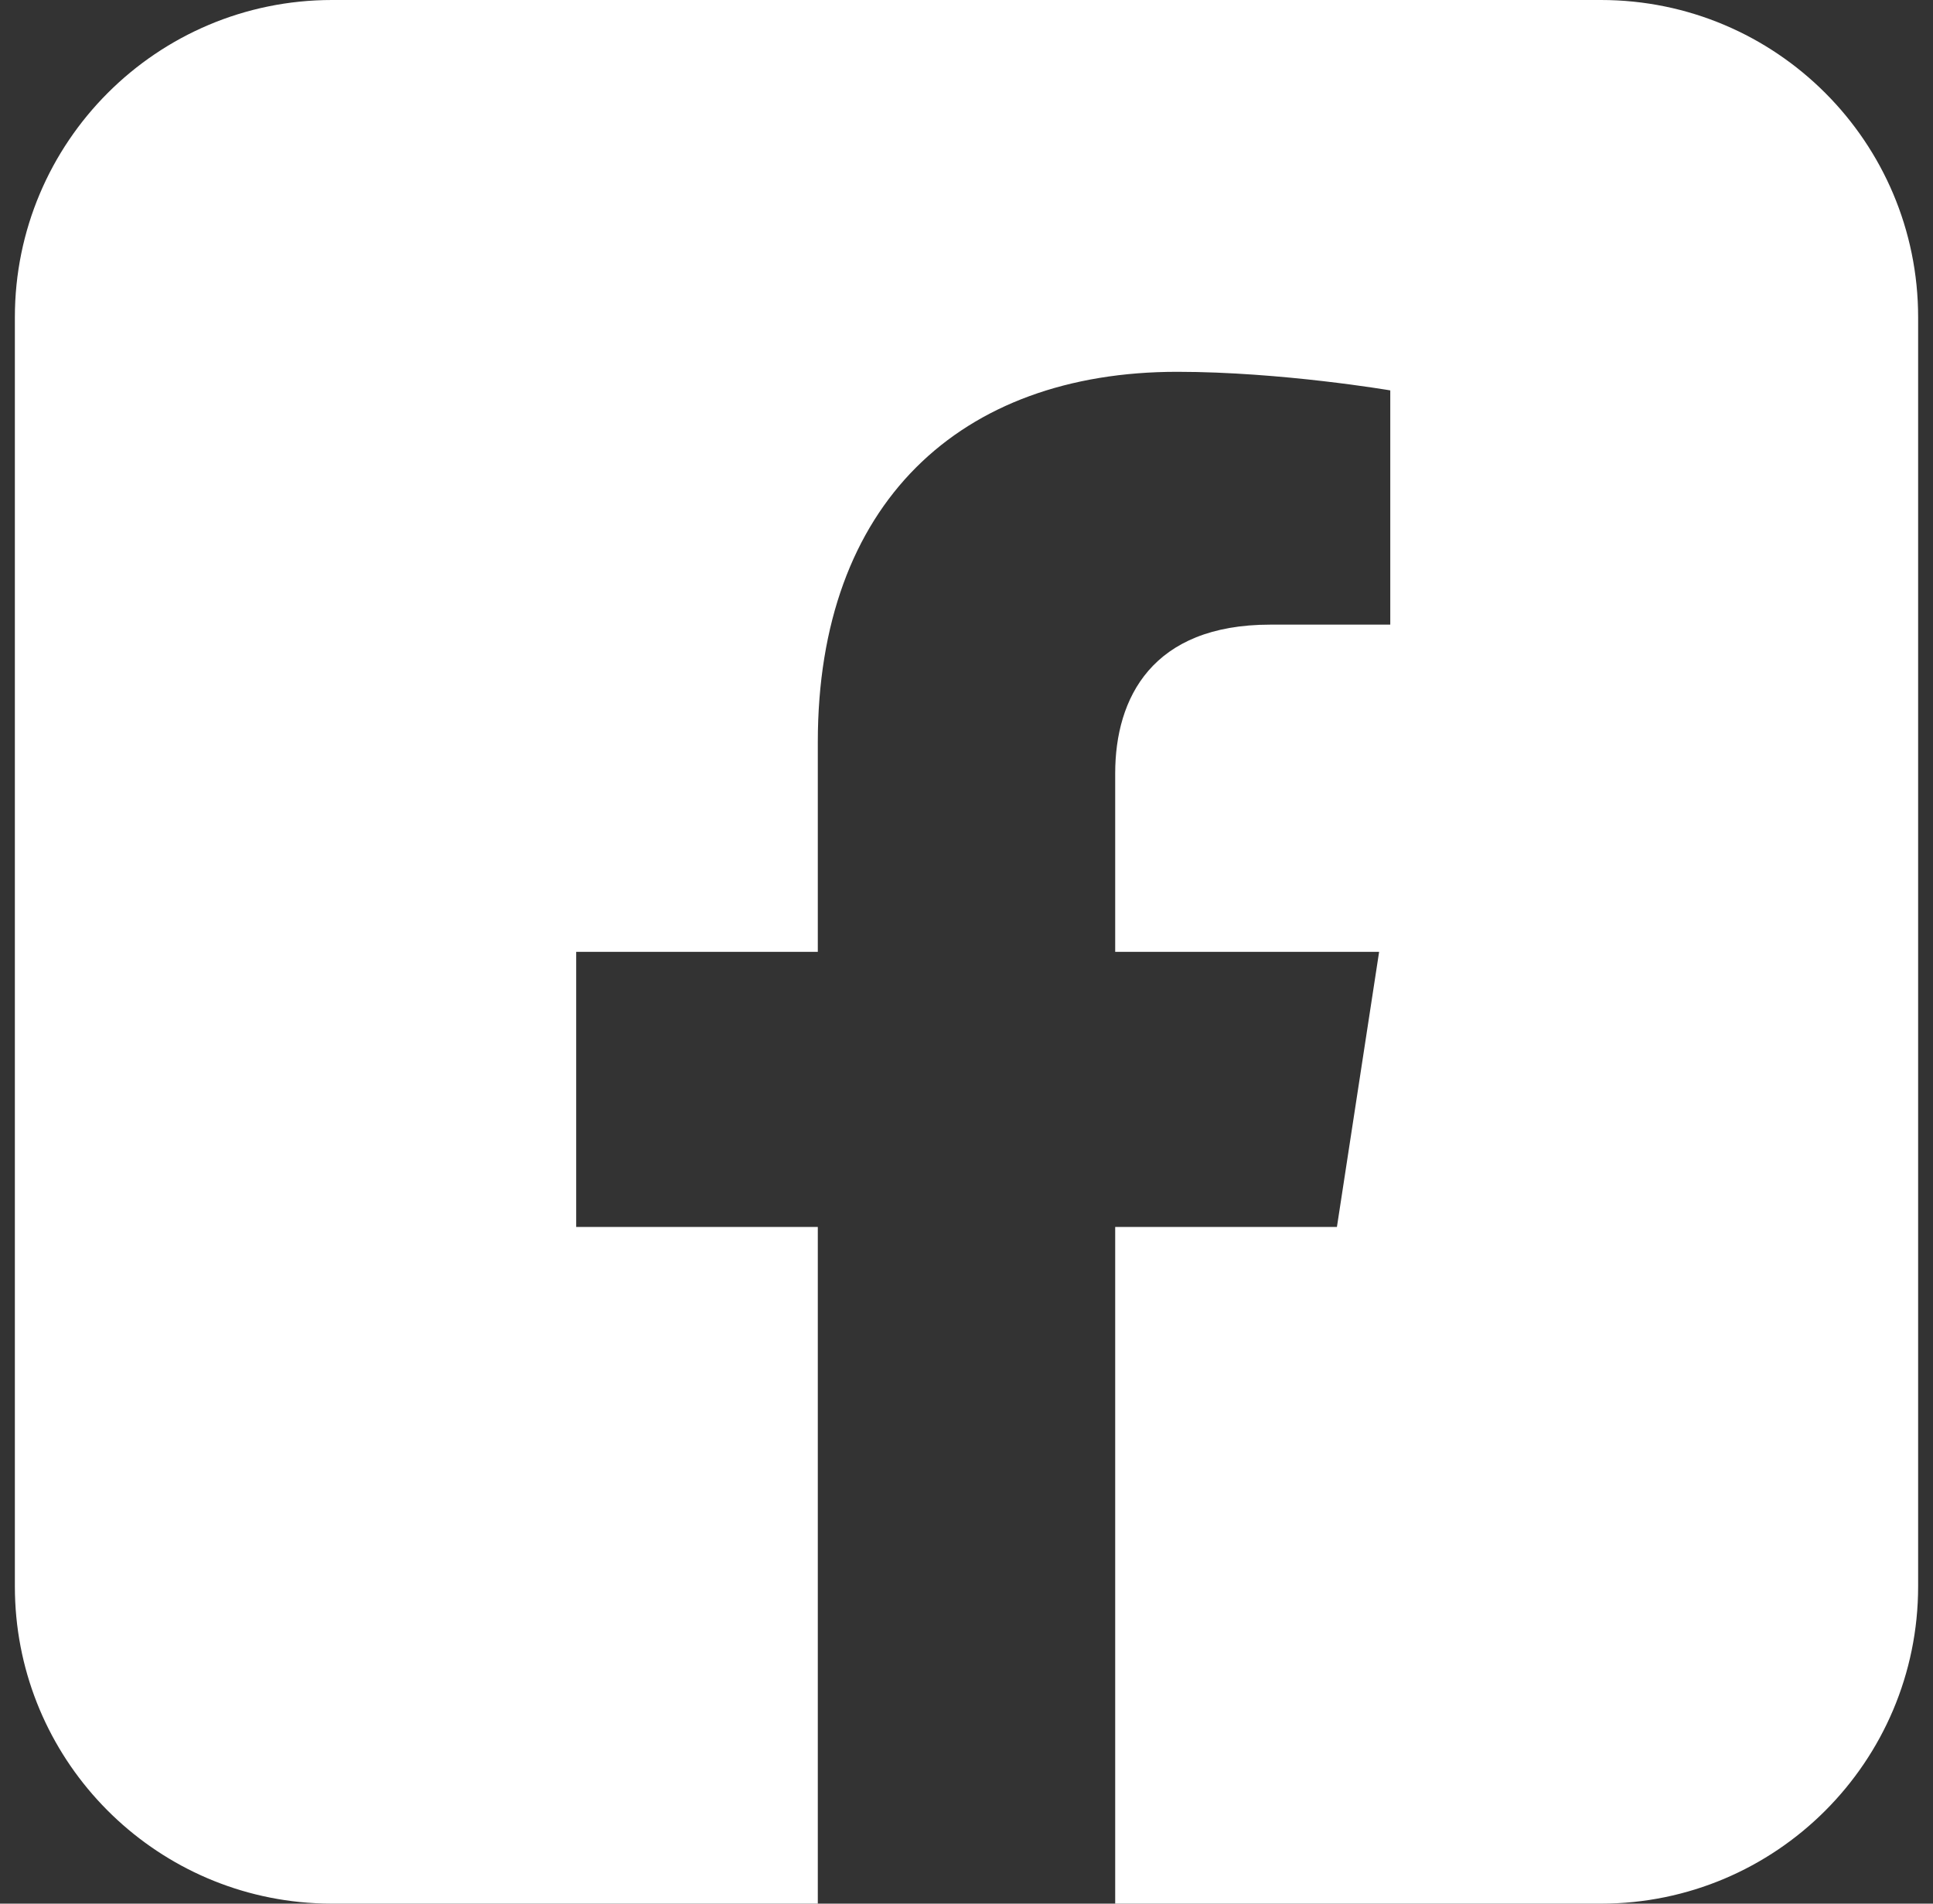 <svg width="65" height="64" viewBox="0 0 65 64" fill="none" xmlns="http://www.w3.org/2000/svg">
<rect x="0" y="0" width="65" height="64" fill="#333333" stroke="none"/>
<path d="M64.5 10.667C64.5 4.776 59.724 0 53.833 0H11.167C5.276 -2.58878e-06 0.5 4.776 0.5 10.667V53.333C0.5 58.856 4.697 63.399 10.076 63.945C10.435 63.981 10.799 64 11.167 64H27.5V41.25H19.375V32H27.5V24.95C27.5 16.93 32.278 12.5 39.587 12.5C43.087 12.5 46.75 13.125 46.75 13.125V21H42.715C38.74 21 37.5 23.467 37.5 26V32H46.375L44.956 41.25H37.5V64H53.833C59.724 64 64.5 59.224 64.5 53.333V10.667Z" fill="white"/>
</svg>

